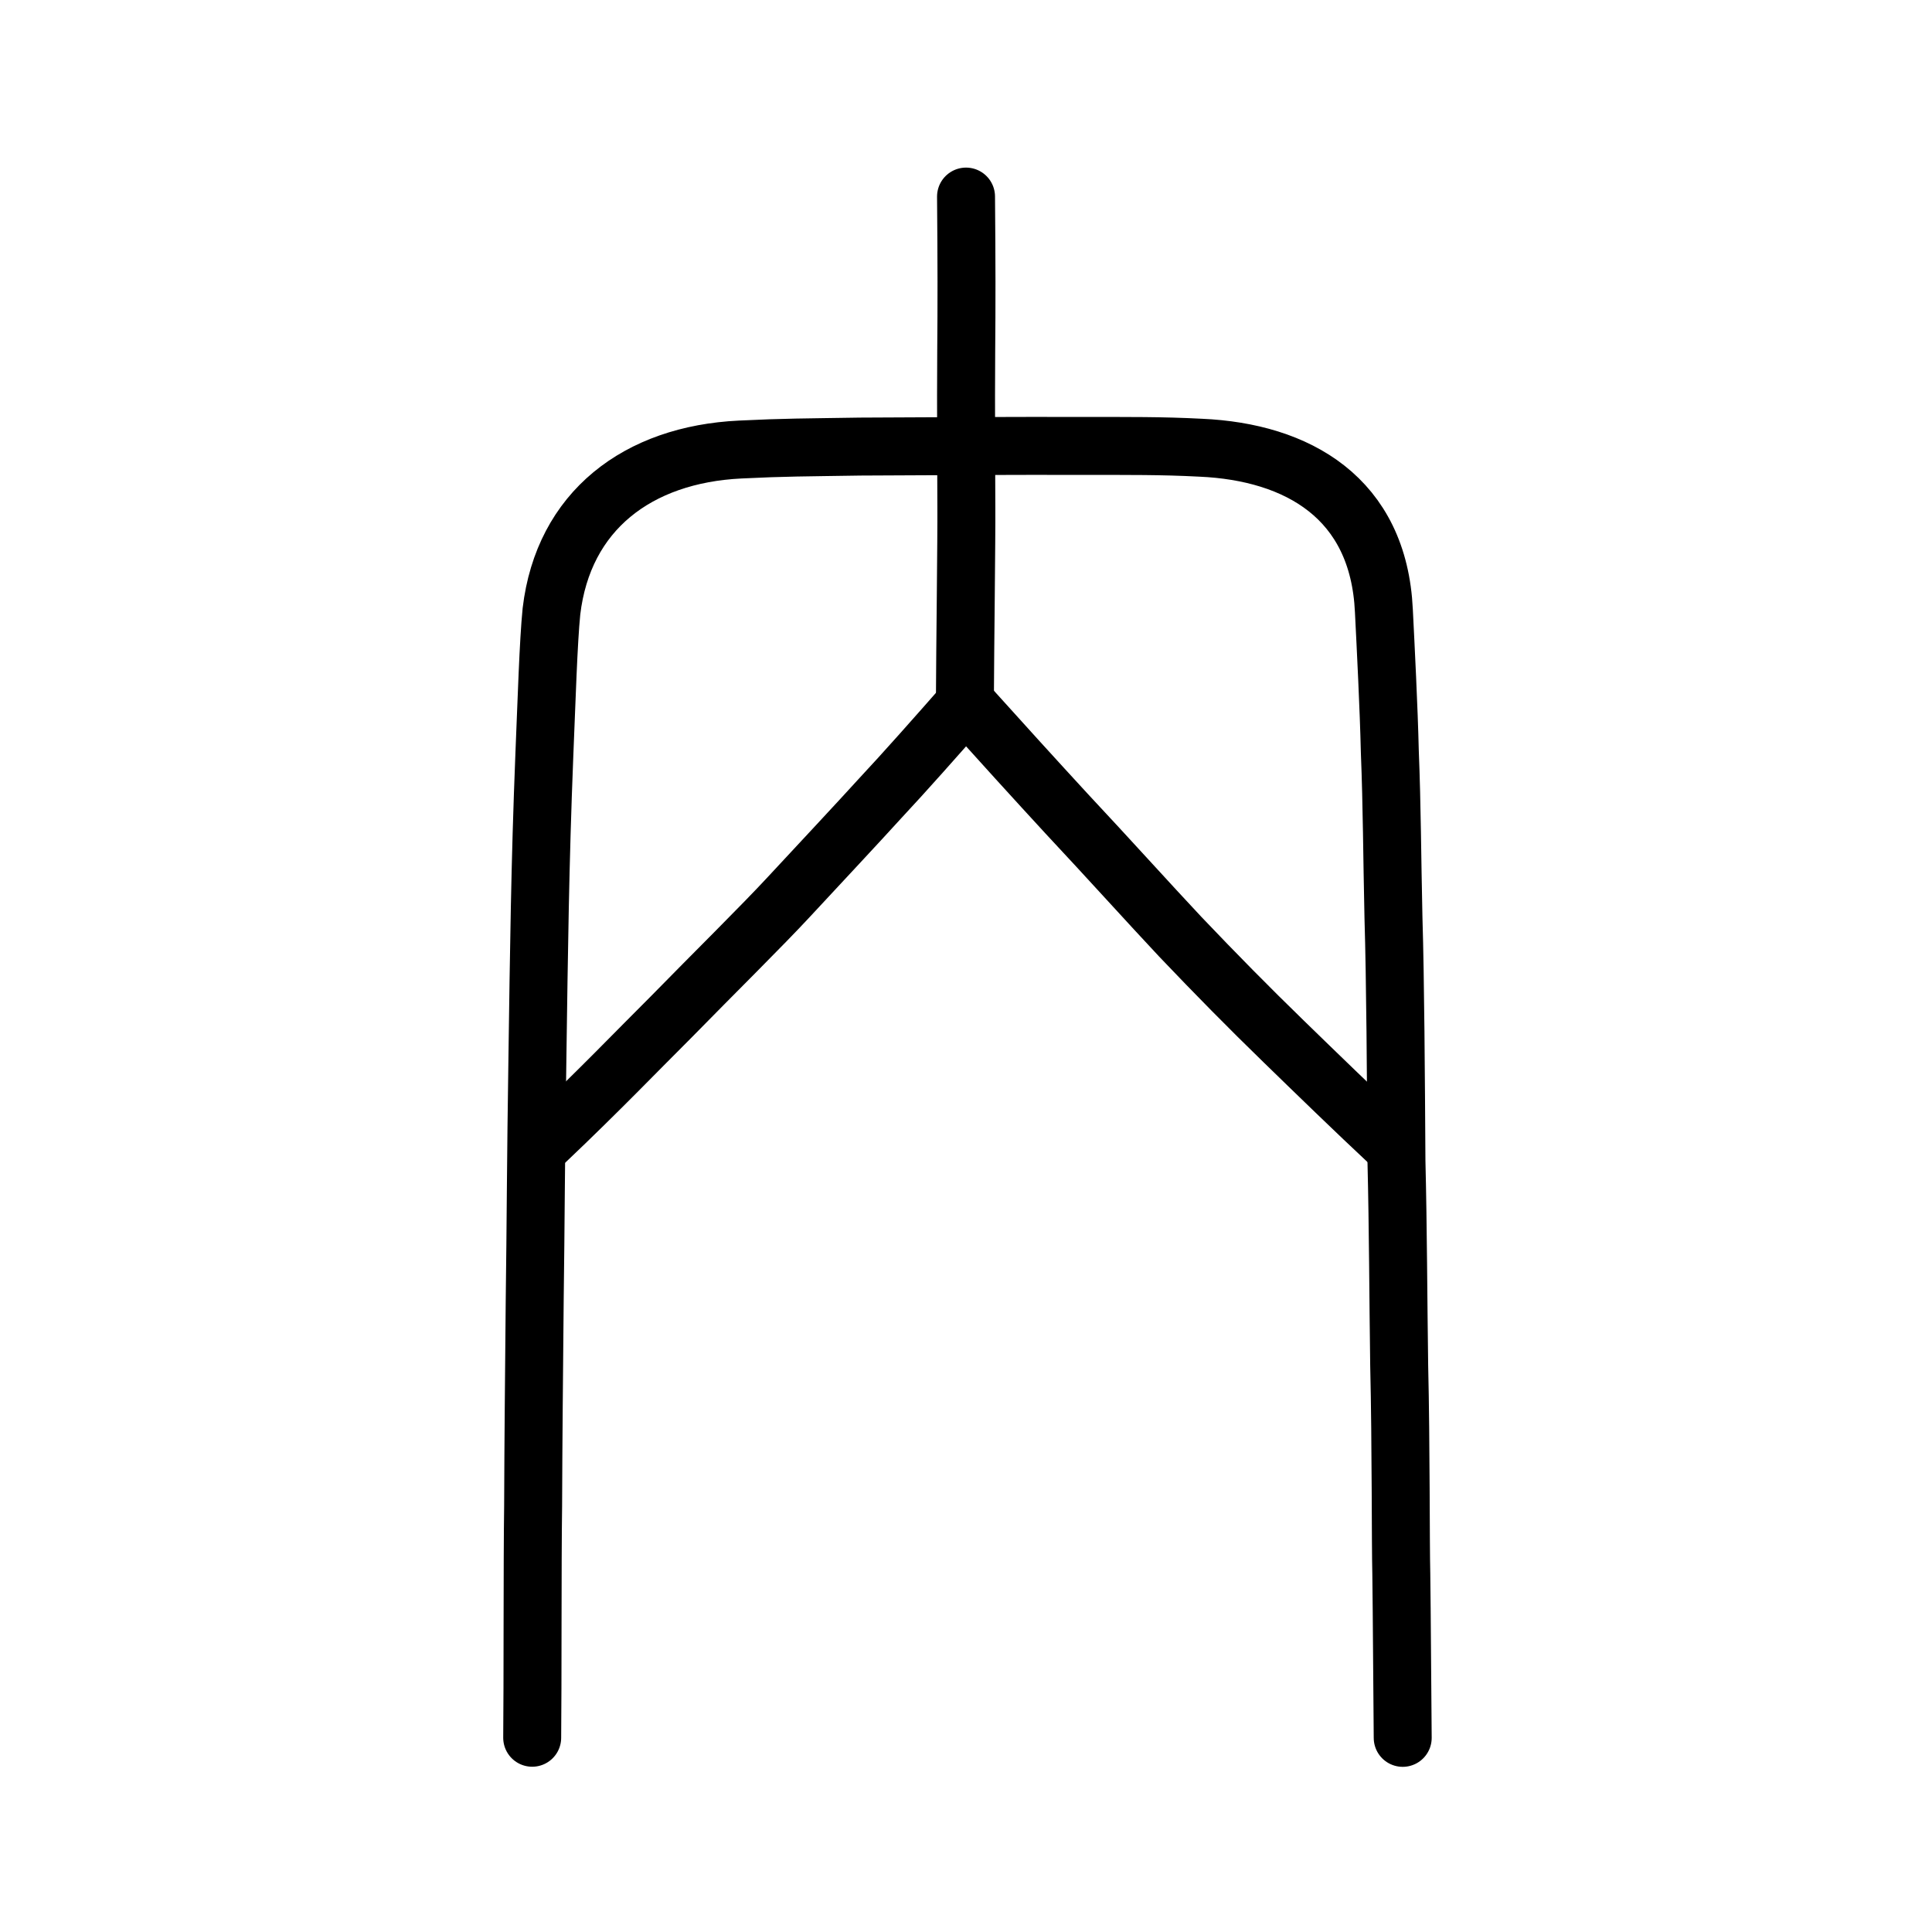 <?xml version="1.0" encoding="UTF-8" standalone="no"?>
<!-- Created with Inkscape (http://www.inkscape.org/) -->

<svg
   xmlns:dc="http://purl.org/dc/elements/1.1/"
   xmlns:cc="http://creativecommons.org/ns#"
   xmlns:rdf="http://www.w3.org/1999/02/22-rdf-syntax-ns#"
   xmlns:svg="http://www.w3.org/2000/svg"
   xmlns="http://www.w3.org/2000/svg"
   xmlns:sodipodi="http://sodipodi.sourceforge.net/DTD/sodipodi-0.dtd"
   xmlns:inkscape="http://www.inkscape.org/namespaces/inkscape"
   width="200px"
   height="200px"
   viewBox="0 0 200 200"
   version="1.1"
   id="SVGRoot"
   inkscape:version="0.92.3 (2405546, 2018-03-11)"
   sodipodi:docname="5167ss.svg">
  <sodipodi:namedview
     id="base"
     pagecolor="#ffffff"
     bordercolor="#666666"
     borderopacity="1.0"
     inkscape:pageopacity="0.0"
     inkscape:pageshadow="2"
     inkscape:zoom="4"
     inkscape:cx="83.824333"
     inkscape:cy="166.79826"
     inkscape:document-units="px"
     inkscape:current-layer="layer1"
     showgrid="true"
     inkscape:window-width="1315"
     inkscape:window-height="812"
     inkscape:window-x="252"
     inkscape:window-y="125"
     inkscape:window-maximized="0"
     inkscape:snap-global="false"
     showguides="false">
    <inkscape:grid
       type="xygrid"
       id="grid7349" />
  </sodipodi:namedview>
  <defs
     id="defs6787" />
  <g
     id="layer1"
     inkscape:groupmode="layer"
     inkscape:label="レイヤー 1">
    <path
       style="opacity:1;vector-effect:none;fill:none;fill-opacity:1;stroke:#000000;stroke-width:6;stroke-linecap:round;stroke-linejoin:round;stroke-miterlimit:4;stroke-dasharray:none;stroke-dashoffset:0;stroke-opacity:1"
       d="m 145.208,179.902 c -0.058,-6.111 -0.086,-12.597 -0.146,-16.992 -0.081,-3.284 -0.024,-13.277 -0.219,-21.565 -0.099,-7.019 -0.108,-13.991 -0.283,-21.169 -0.055,-8.709 -0.11,-18.578 -0.309,-25.19 -0.148,-6.592 -0.143,-11.249 -0.378,-17.22 -0.101,-4.411 -0.429,-10.881 -0.614,-14.542 -0.541,-11.694 -8.946,-16.433 -18.962,-16.877 -4.082,-0.214 -7.608,-0.178 -11.695,-0.184 -7.856,-0.022 -15.713,0.028 -23.569,0.067 -5.807,0.094 -7.71,0.075 -12.403,0.305 -10.612,0.508 -18.313,6.345 -19.543,16.751 -0.321,3.2 -0.498,9.177 -0.736,14.874 -0.453,11.359 -0.558,20.363 -0.714,31.103 -0.173,11.039 -0.173,17.481 -0.284,25.384 -0.073,7.989 -0.138,14.237 -0.164,21.28 -0.083,5.594 -0.037,18.677 -0.096,23.964"
       id="path7385-0"
       inkscape:connector-curvature="0"
       sodipodi:nodetypes="ccccccccccccccccc" />
    <path
       style="opacity:1;vector-effect:none;fill:none;fill-opacity:1;stroke:#000000;stroke-width:6;stroke-linecap:round;stroke-linejoin:round;stroke-miterlimit:4;stroke-dasharray:none;stroke-dashoffset:0;stroke-opacity:1"
       d="m 100.003,20.35 c 0.06,6.945 0.062,11.165 0.018,16.091 -0.044,4.926 0.016,15.168 0.015,16.118 0.026,2.722 -0.134,15.333 -0.145,19.258"
       id="path821"
       inkscape:connector-curvature="0" />
    <path
       style="opacity:1;vector-effect:none;fill:none;fill-opacity:1;stroke:#000000;stroke-width:6;stroke-linecap:round;stroke-linejoin:round;stroke-miterlimit:4;stroke-dasharray:none;stroke-dashoffset:0;stroke-opacity:1"
       d="m 143.914,118.39 c -3.634,-3.394 -7.766,-7.408 -11.032,-10.586 -3.61,-3.506 -7.021,-6.968 -10.699,-10.832 -3.227,-3.436 -7.524,-8.208 -11.743,-12.715 -3.08,-3.339 -7.226,-7.906 -10.462,-11.503 -3.119,3.551 -6.264,7.108 -8.914,9.944 -2.154,2.373 -6.183,6.683 -9.338,10.08 -2.793,3.024 -7.958,8.111 -12.314,12.565 -3.217,3.198 -7.475,7.639 -12.921,12.802"
       id="path827-7"
       inkscape:connector-curvature="0"
       sodipodi:nodetypes="ccccccccc" />
  </g>
</svg>
